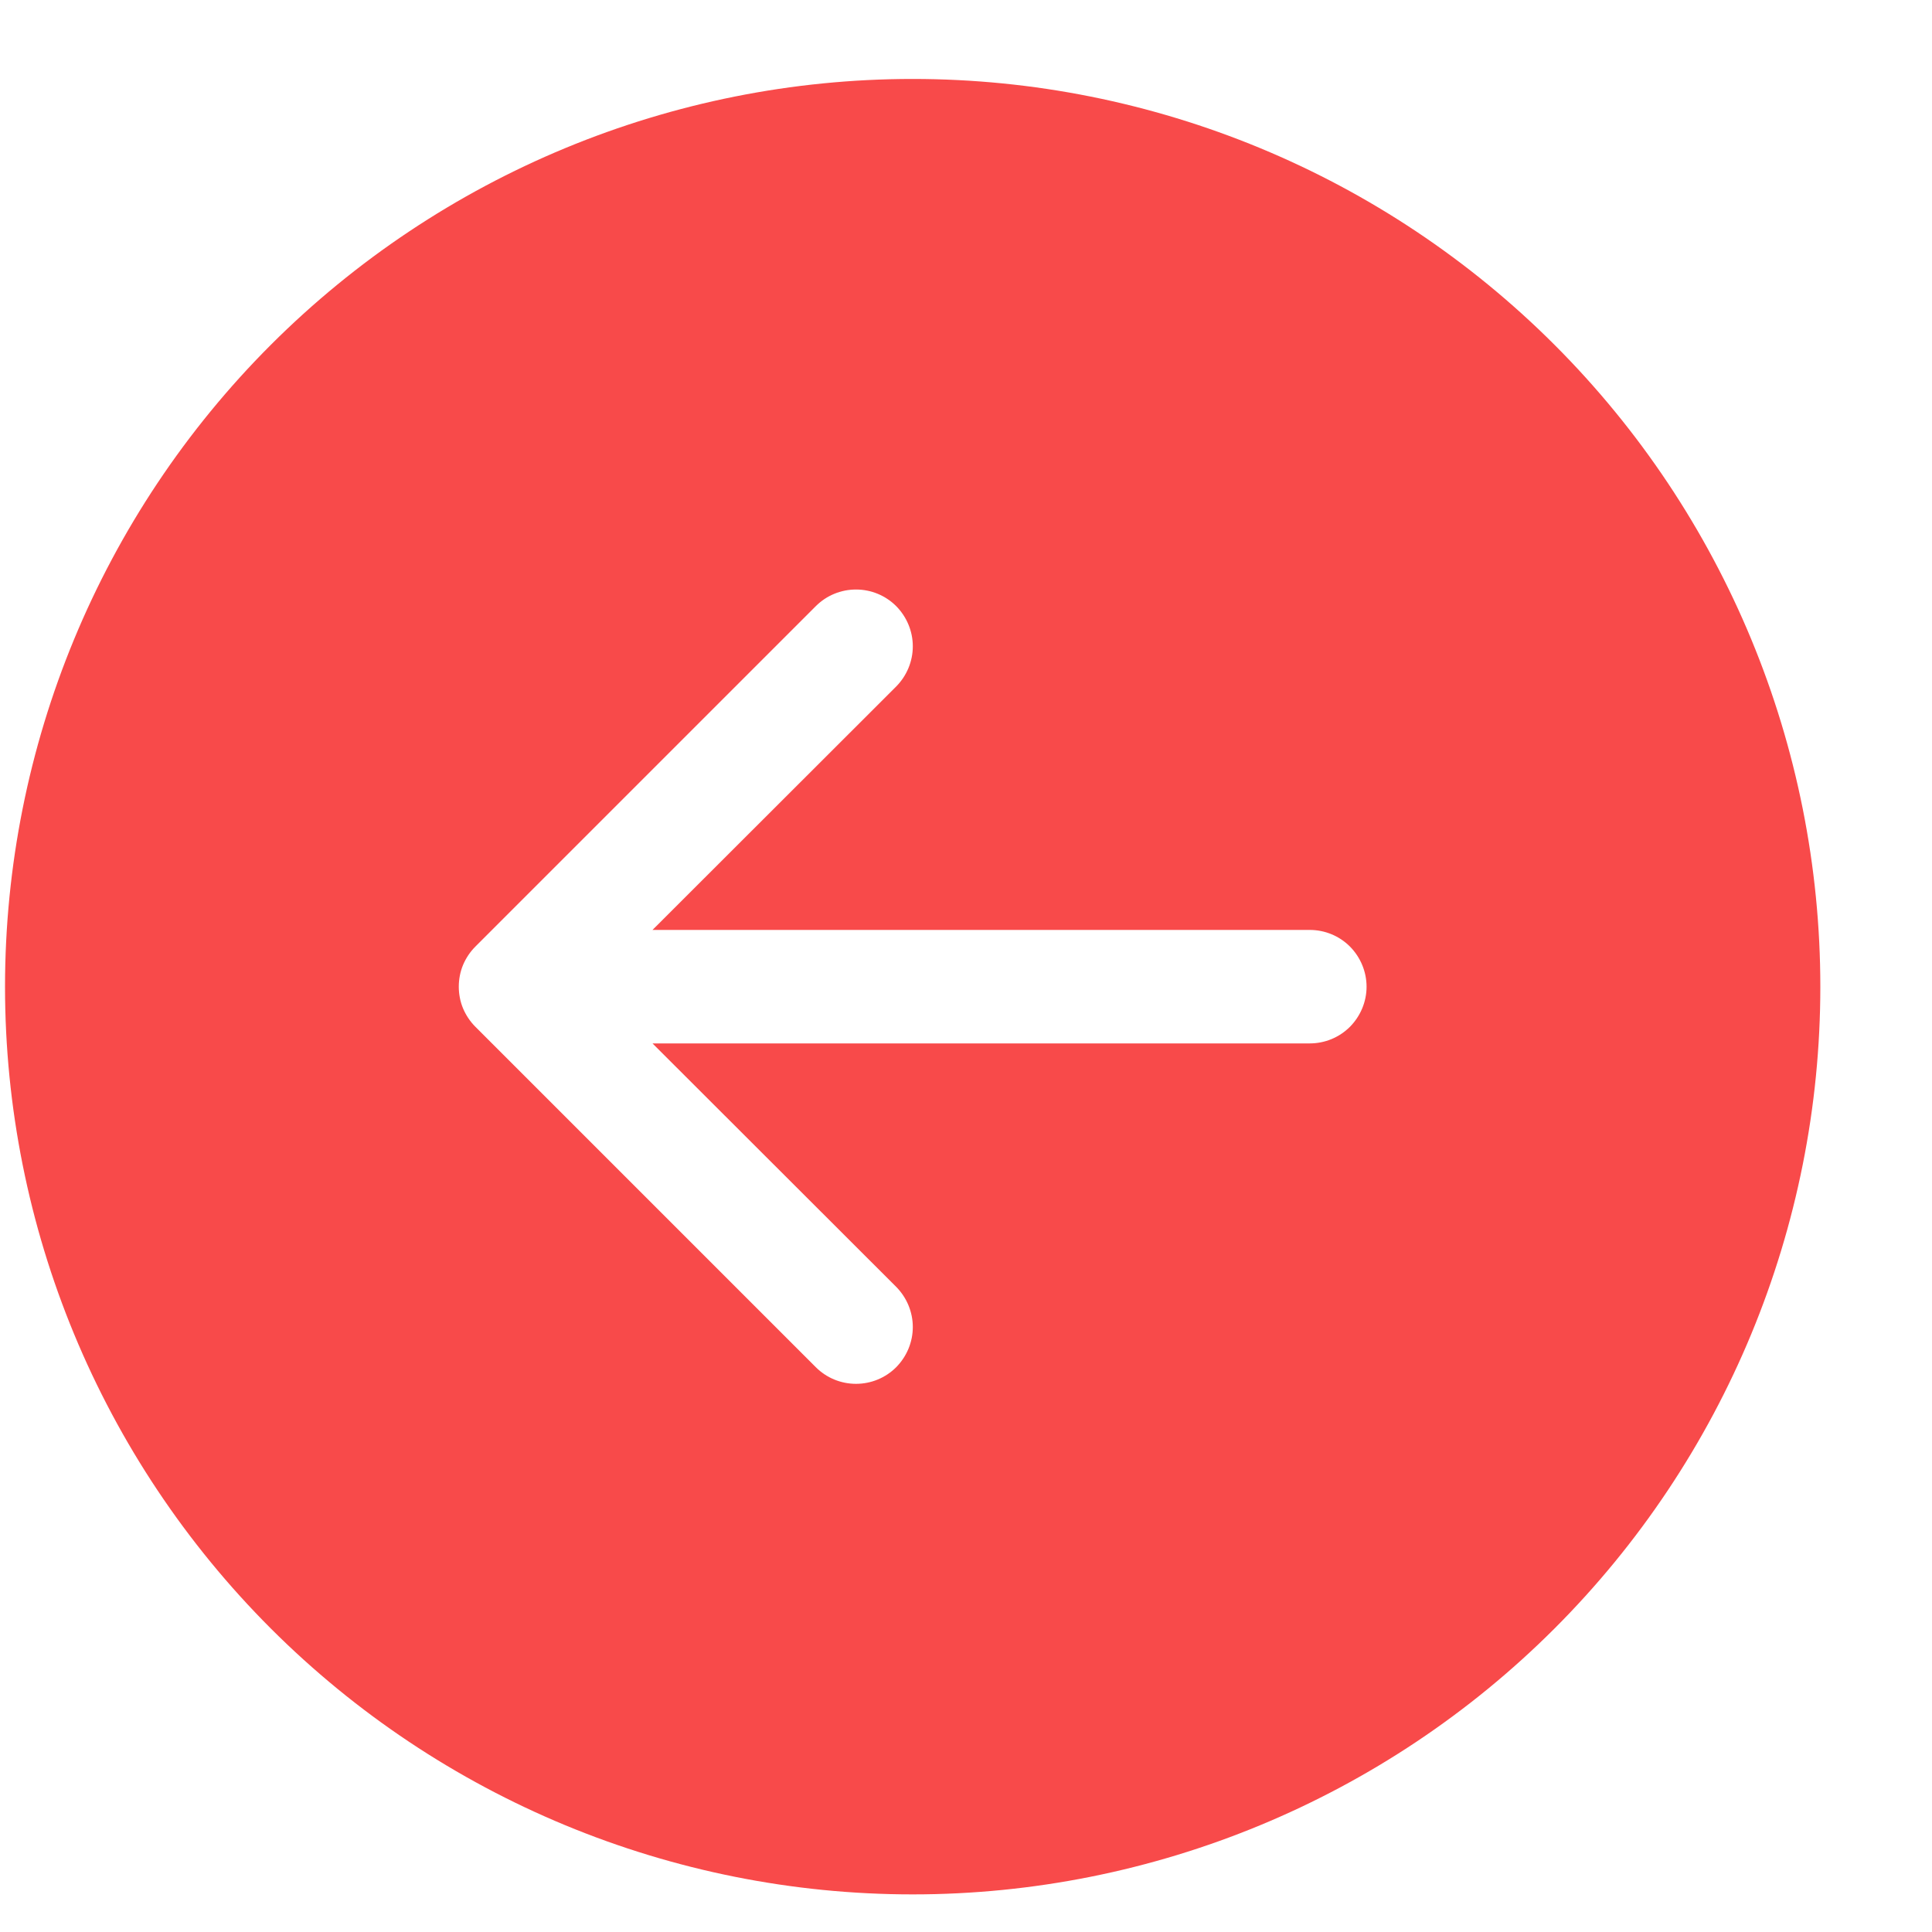 <svg width="15" height="15" viewBox="0 0 15 15" fill="none" xmlns="http://www.w3.org/2000/svg">
<path d="M7.086 14.708C5.217 14.708 3.425 13.965 2.103 12.644C0.781 11.322 0.039 9.53 0.039 7.661C0.039 5.791 0.781 3.999 2.103 2.677C3.425 1.356 5.217 0.613 7.086 0.613C8.955 0.613 10.748 1.356 12.069 2.677C13.391 3.999 14.133 5.791 14.133 7.661C14.133 9.53 13.391 11.322 12.069 12.644C10.748 13.965 8.955 14.708 7.086 14.708ZM10.169 8.101C10.286 8.101 10.398 8.055 10.481 7.972C10.563 7.889 10.61 7.777 10.61 7.661C10.61 7.544 10.563 7.432 10.481 7.349C10.398 7.266 10.286 7.22 10.169 7.22L5.066 7.22L6.958 5.33C7.04 5.247 7.087 5.135 7.087 5.018C7.087 4.901 7.04 4.789 6.958 4.706C6.875 4.623 6.763 4.577 6.646 4.577C6.529 4.577 6.417 4.623 6.334 4.706L3.691 7.349C3.65 7.39 3.618 7.438 3.595 7.492C3.573 7.545 3.562 7.603 3.562 7.661C3.562 7.718 3.573 7.776 3.595 7.829C3.618 7.883 3.65 7.931 3.691 7.972L6.334 10.615C6.417 10.698 6.529 10.744 6.646 10.744C6.763 10.744 6.875 10.698 6.958 10.615C7.04 10.532 7.087 10.42 7.087 10.303C7.087 10.186 7.04 10.074 6.958 9.991L5.066 8.101L10.169 8.101Z" fill="#F84A4A"/>
</svg>
